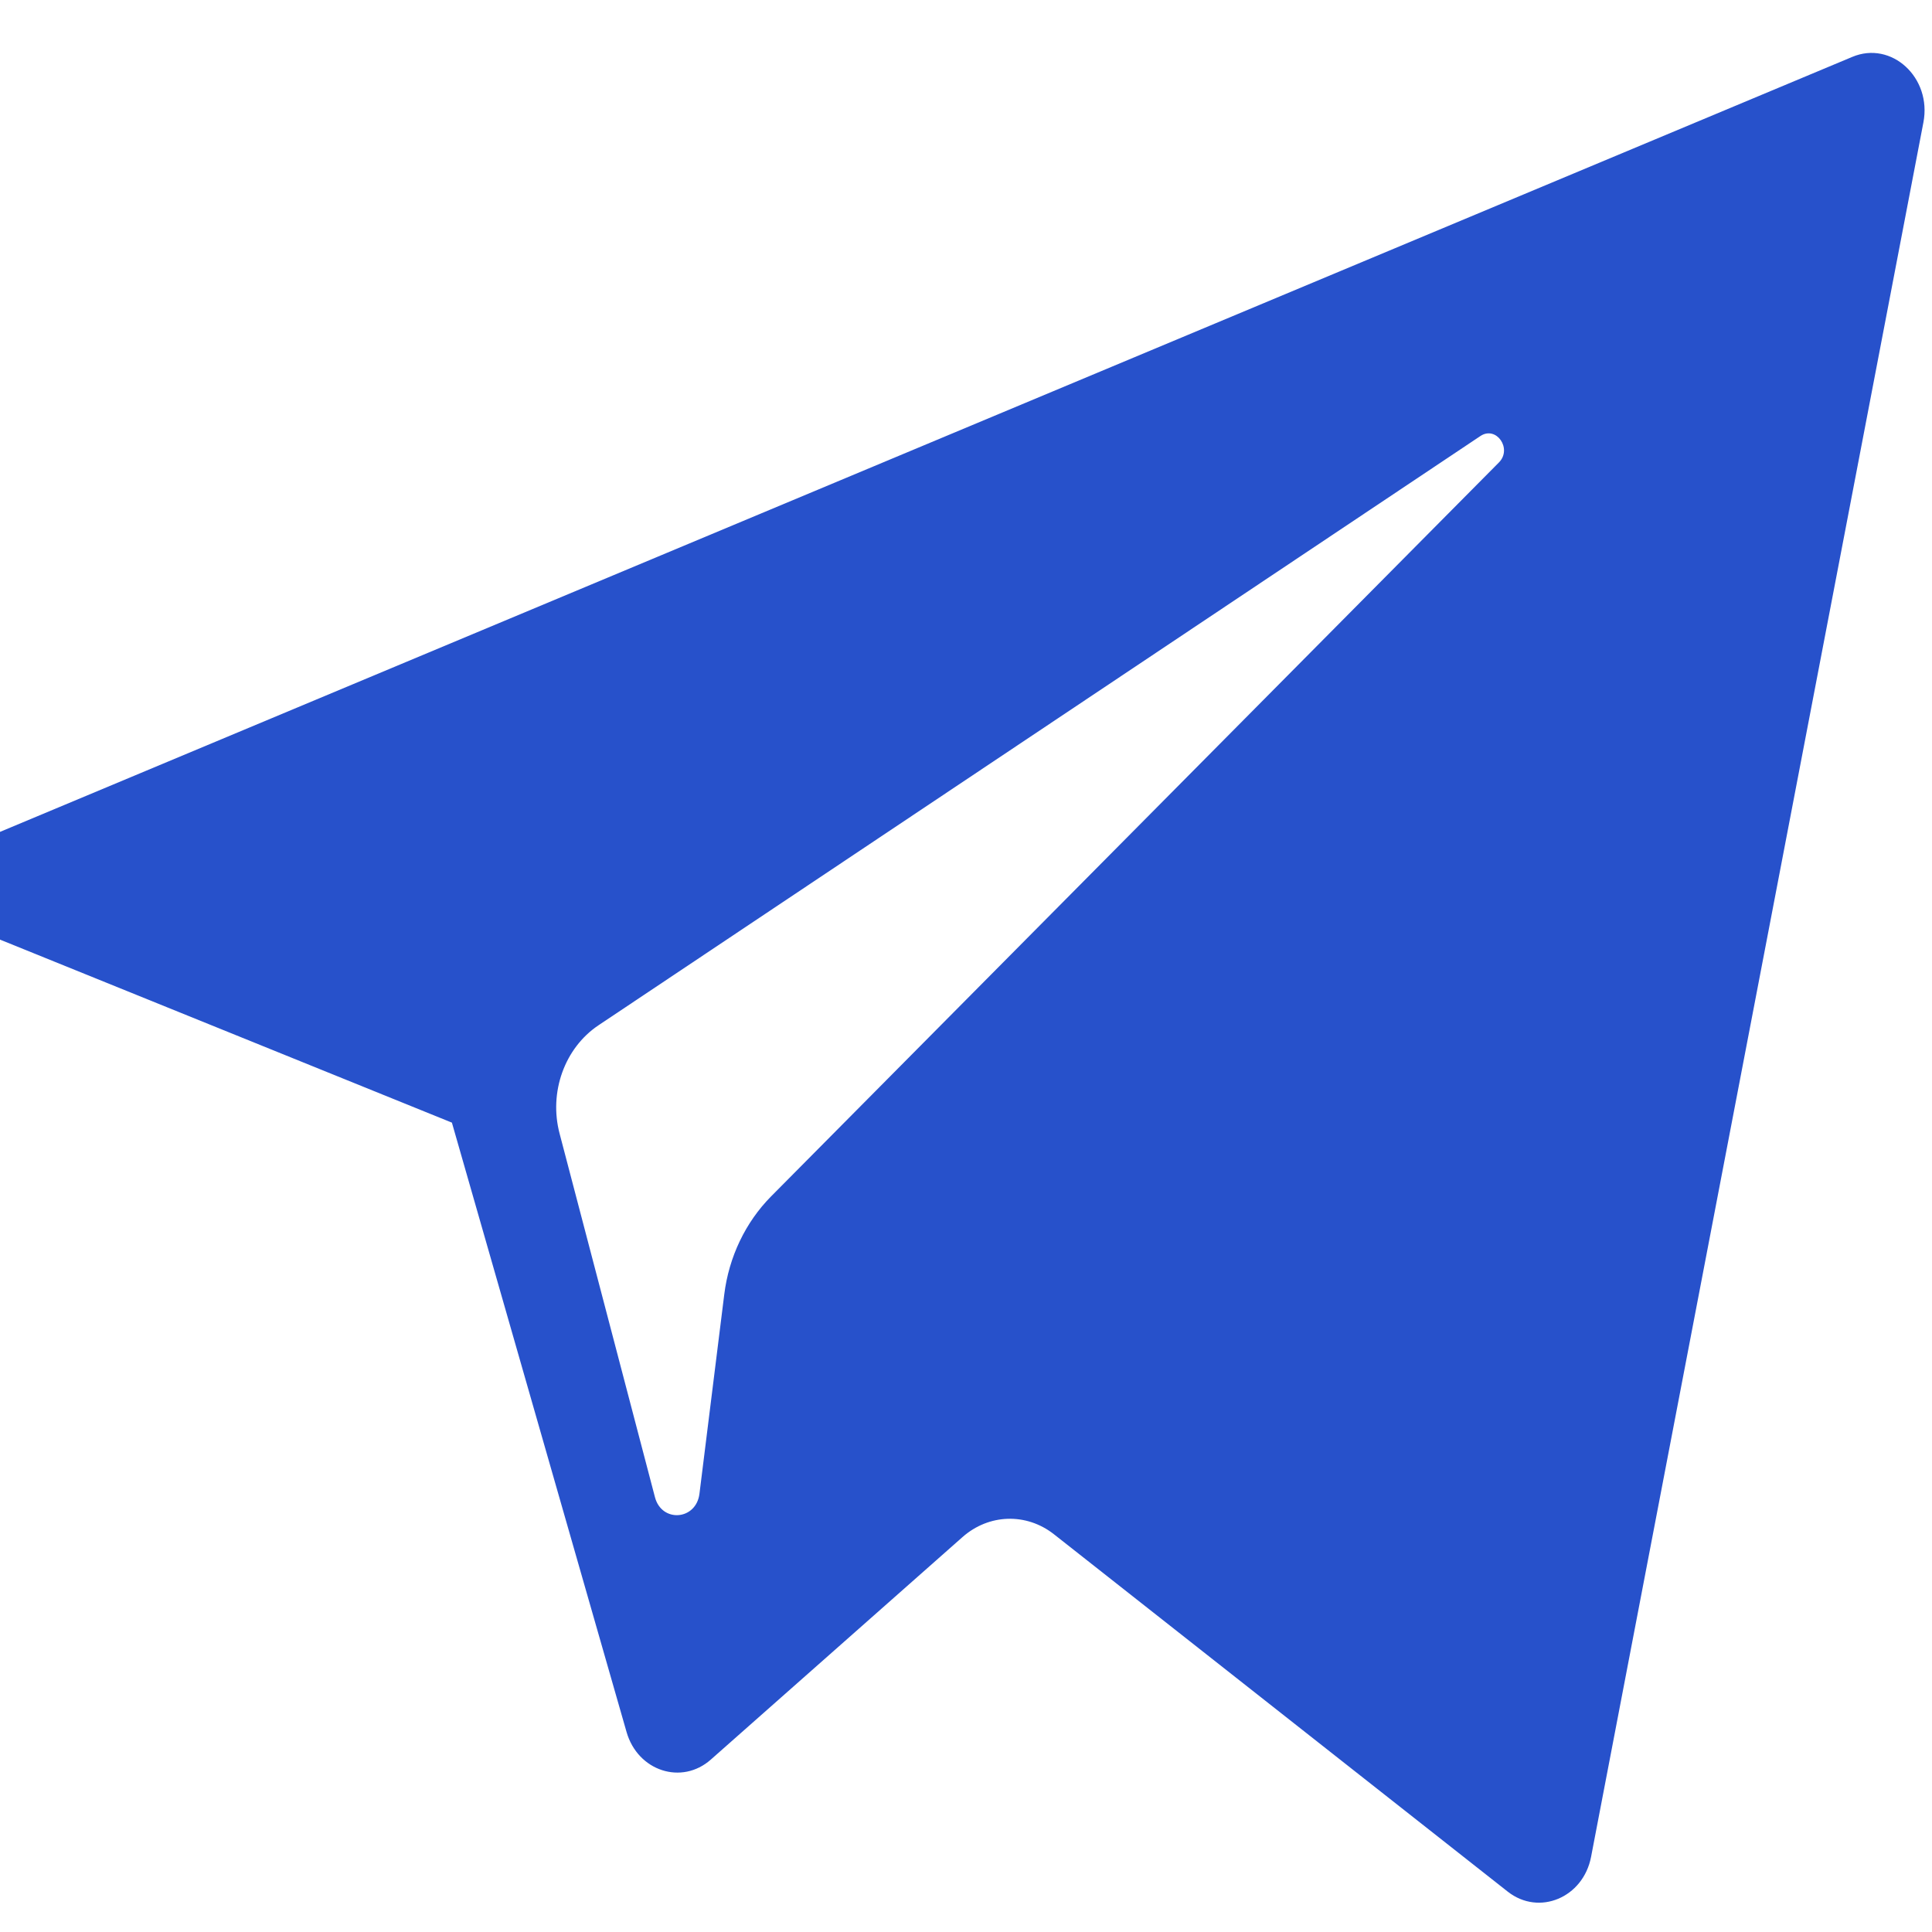 <svg width="50" height="50" viewBox="16.313 16.385 17.755 17.013" fill="none" xmlns="http://www.w3.org/2000/svg">
  <path d="M16.318 24.651L20.466 26.331L22.071 31.931C22.174 32.29 22.578 32.422 22.846 32.184L25.158 30.14C25.401 29.925 25.746 29.915 25.999 30.114L30.169 33.398C30.456 33.624 30.863 33.454 30.935 33.078L33.989 17.139C34.068 16.728 33.696 16.385 33.335 16.537L16.313 23.659C15.893 23.835 15.897 24.48 16.318 24.651ZM21.812 25.437L29.918 20.021C30.064 19.924 30.213 20.138 30.088 20.264L23.399 27.009C23.164 27.247 23.012 27.564 22.969 27.909L22.741 29.741C22.711 29.986 22.394 30.01 22.332 29.773L21.456 26.433C21.355 26.052 21.502 25.645 21.812 25.437Z" fill="#2751CB"/>
</svg>
